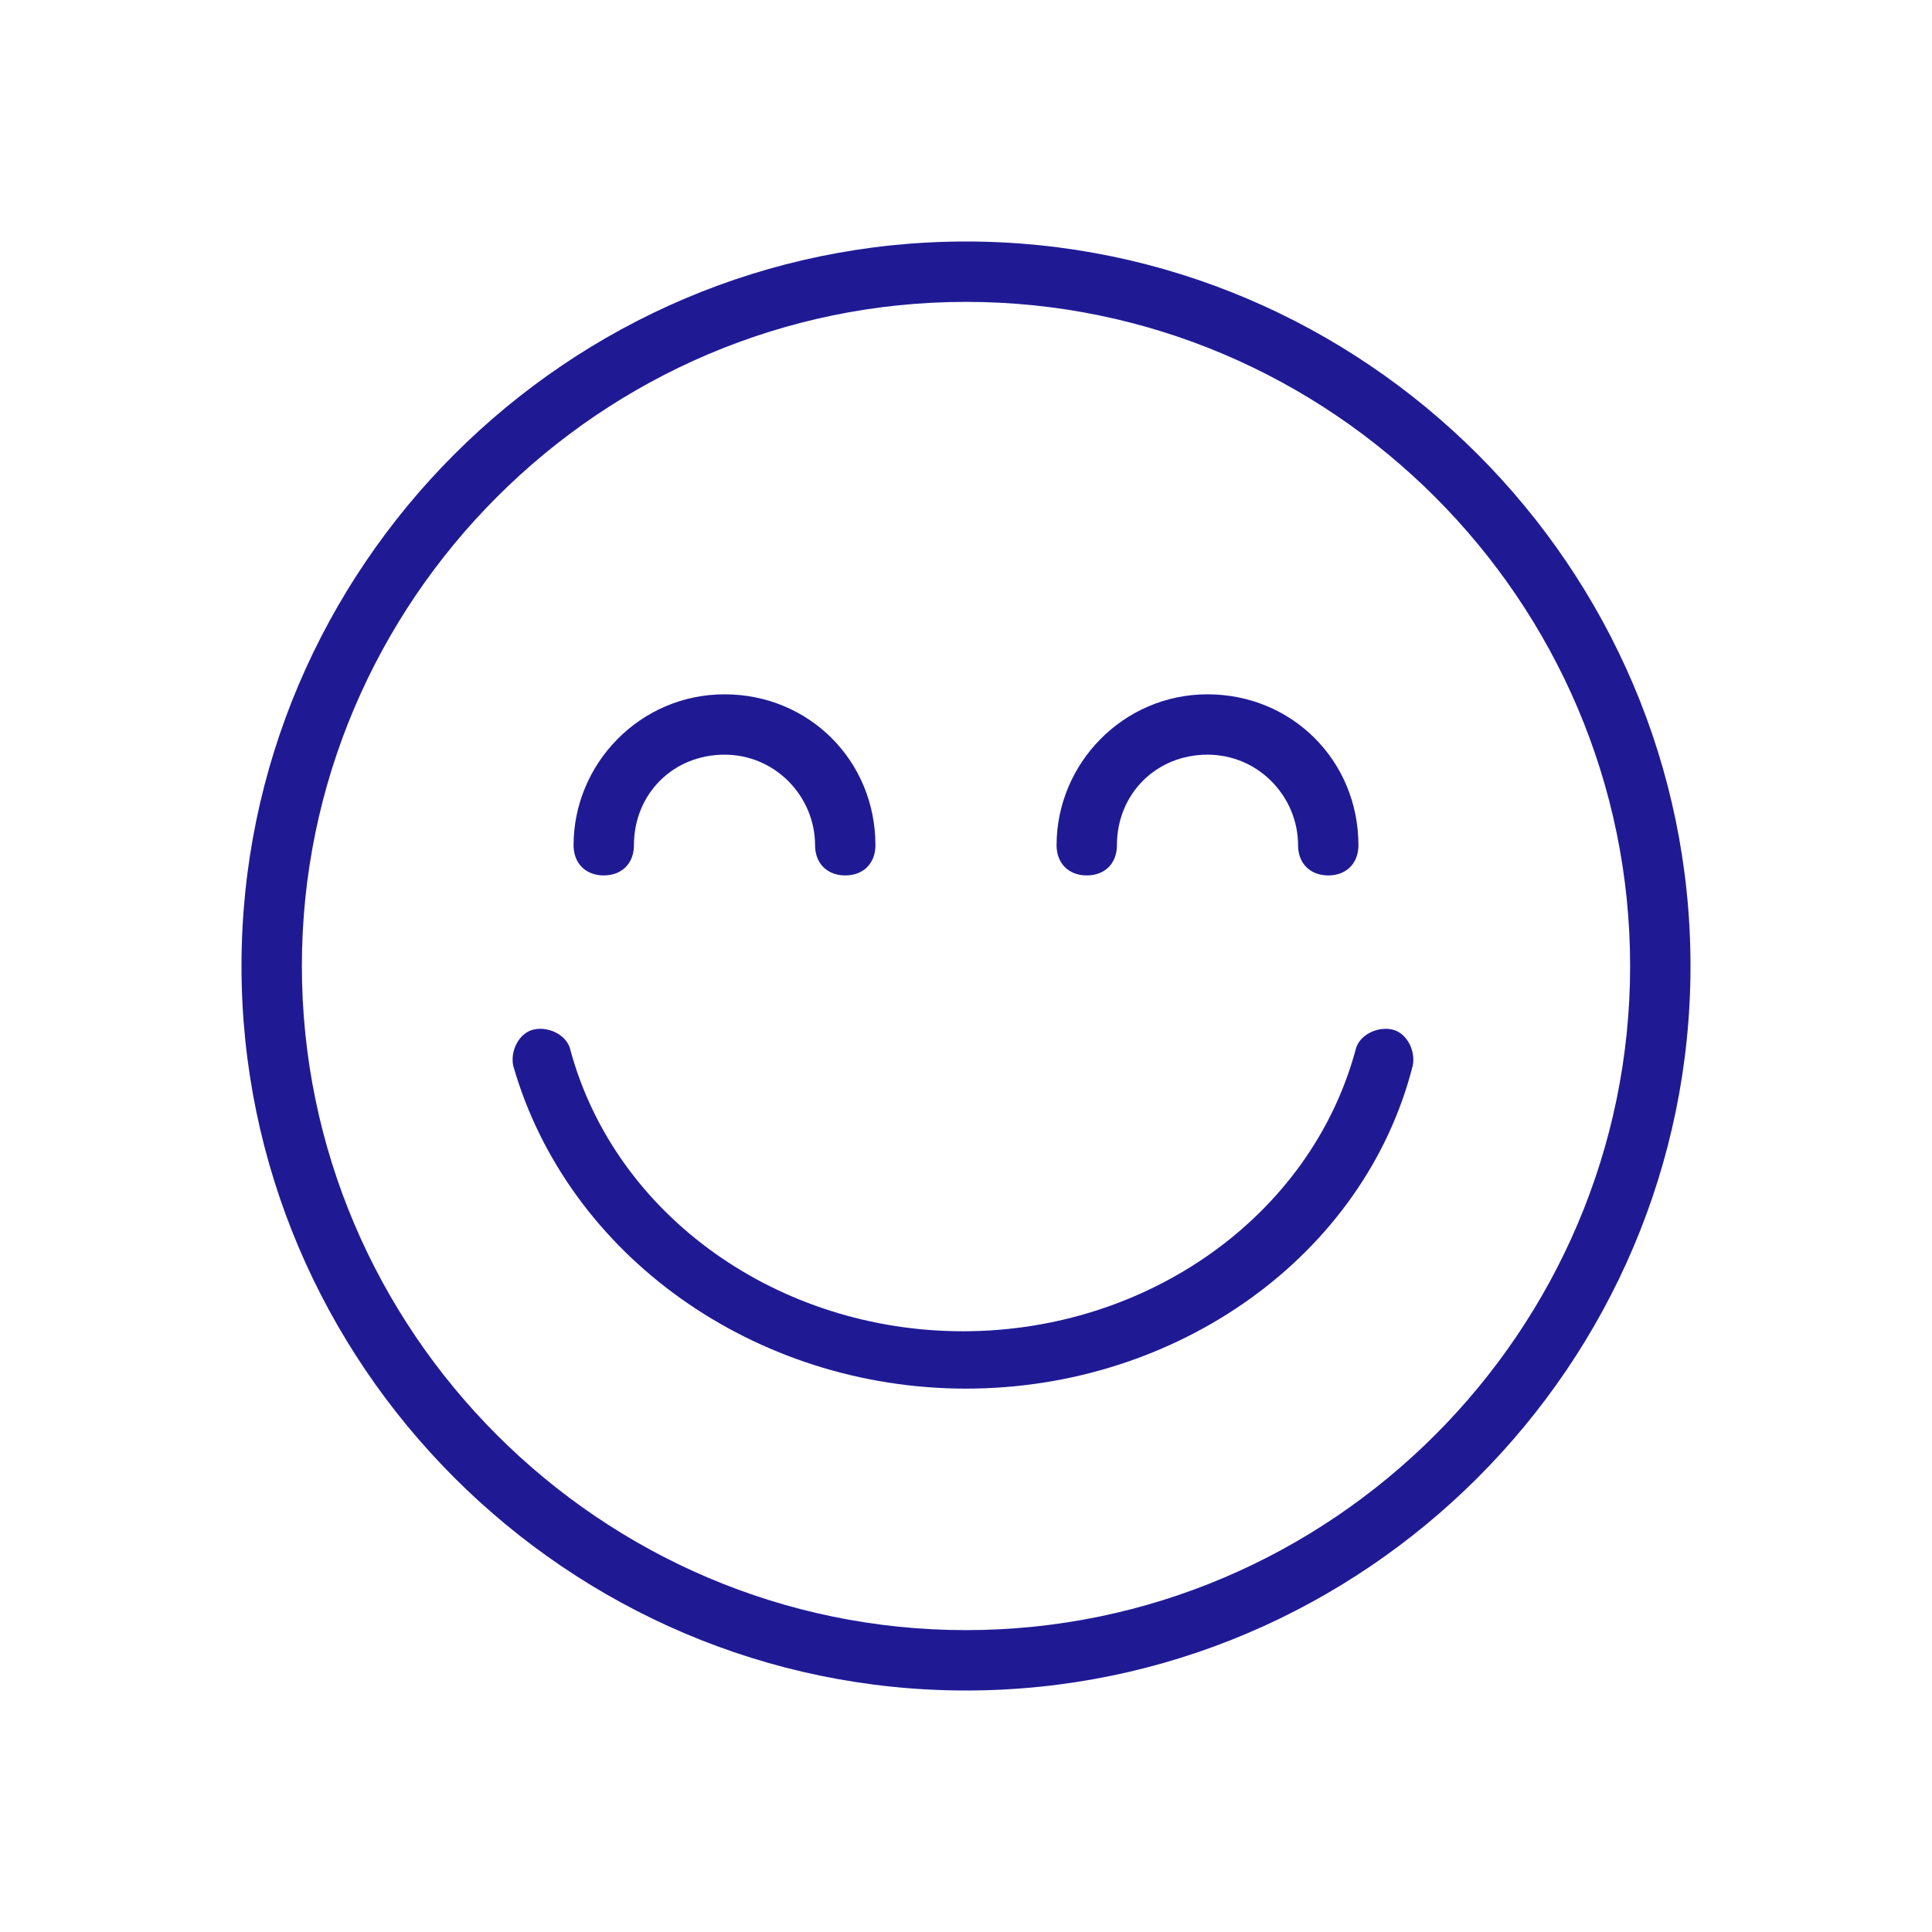 <svg xmlns="http://www.w3.org/2000/svg" fill="#1F1A94" width="100pt" height="100pt" viewBox="0 0 100 100"><g><path d="m50 87.5c-20.625 0-37.5-16.875-37.5-37.5s16.875-37.5 37.5-37.5 37.5 16.875 37.5 37.5-16.875 37.5-37.5 37.5zm0-71.875c-18.906 0-34.375 15.469-34.375 34.375s15.469 34.375 34.375 34.375 34.375-15.469 34.375-34.375-15.469-34.375-34.375-34.375z"></path><path d="m50 71.875c-10.938 0-20.625-6.875-23.438-16.719-0.156-0.781 0.312-1.719 1.094-1.875s1.719 0.312 1.875 1.094c2.344 8.594 10.781 14.531 20.312 14.531s17.969-5.938 20.312-14.531c0.156-0.781 1.094-1.25 1.875-1.094s1.25 1.094 1.094 1.875c-2.5 9.844-12.188 16.719-23.125 16.719z"></path><path d="m43.75 45.312c-0.938 0-1.562-0.625-1.562-1.562 0-2.5-2.031-4.688-4.688-4.688s-4.688 2.031-4.688 4.688c0 0.938-0.625 1.562-1.562 1.562s-1.562-0.625-1.562-1.562c0-4.219 3.438-7.812 7.812-7.812s7.812 3.438 7.812 7.812c0 0.938-0.625 1.562-1.562 1.562z"></path><path d="m68.75 45.312c-0.938 0-1.562-0.625-1.562-1.562 0-2.5-2.031-4.688-4.688-4.688s-4.688 2.031-4.688 4.688c0 0.938-0.625 1.562-1.562 1.562s-1.562-0.625-1.562-1.562c0-4.219 3.438-7.812 7.812-7.812s7.812 3.438 7.812 7.812c0 0.938-0.625 1.562-1.562 1.562z"></path></g></svg>